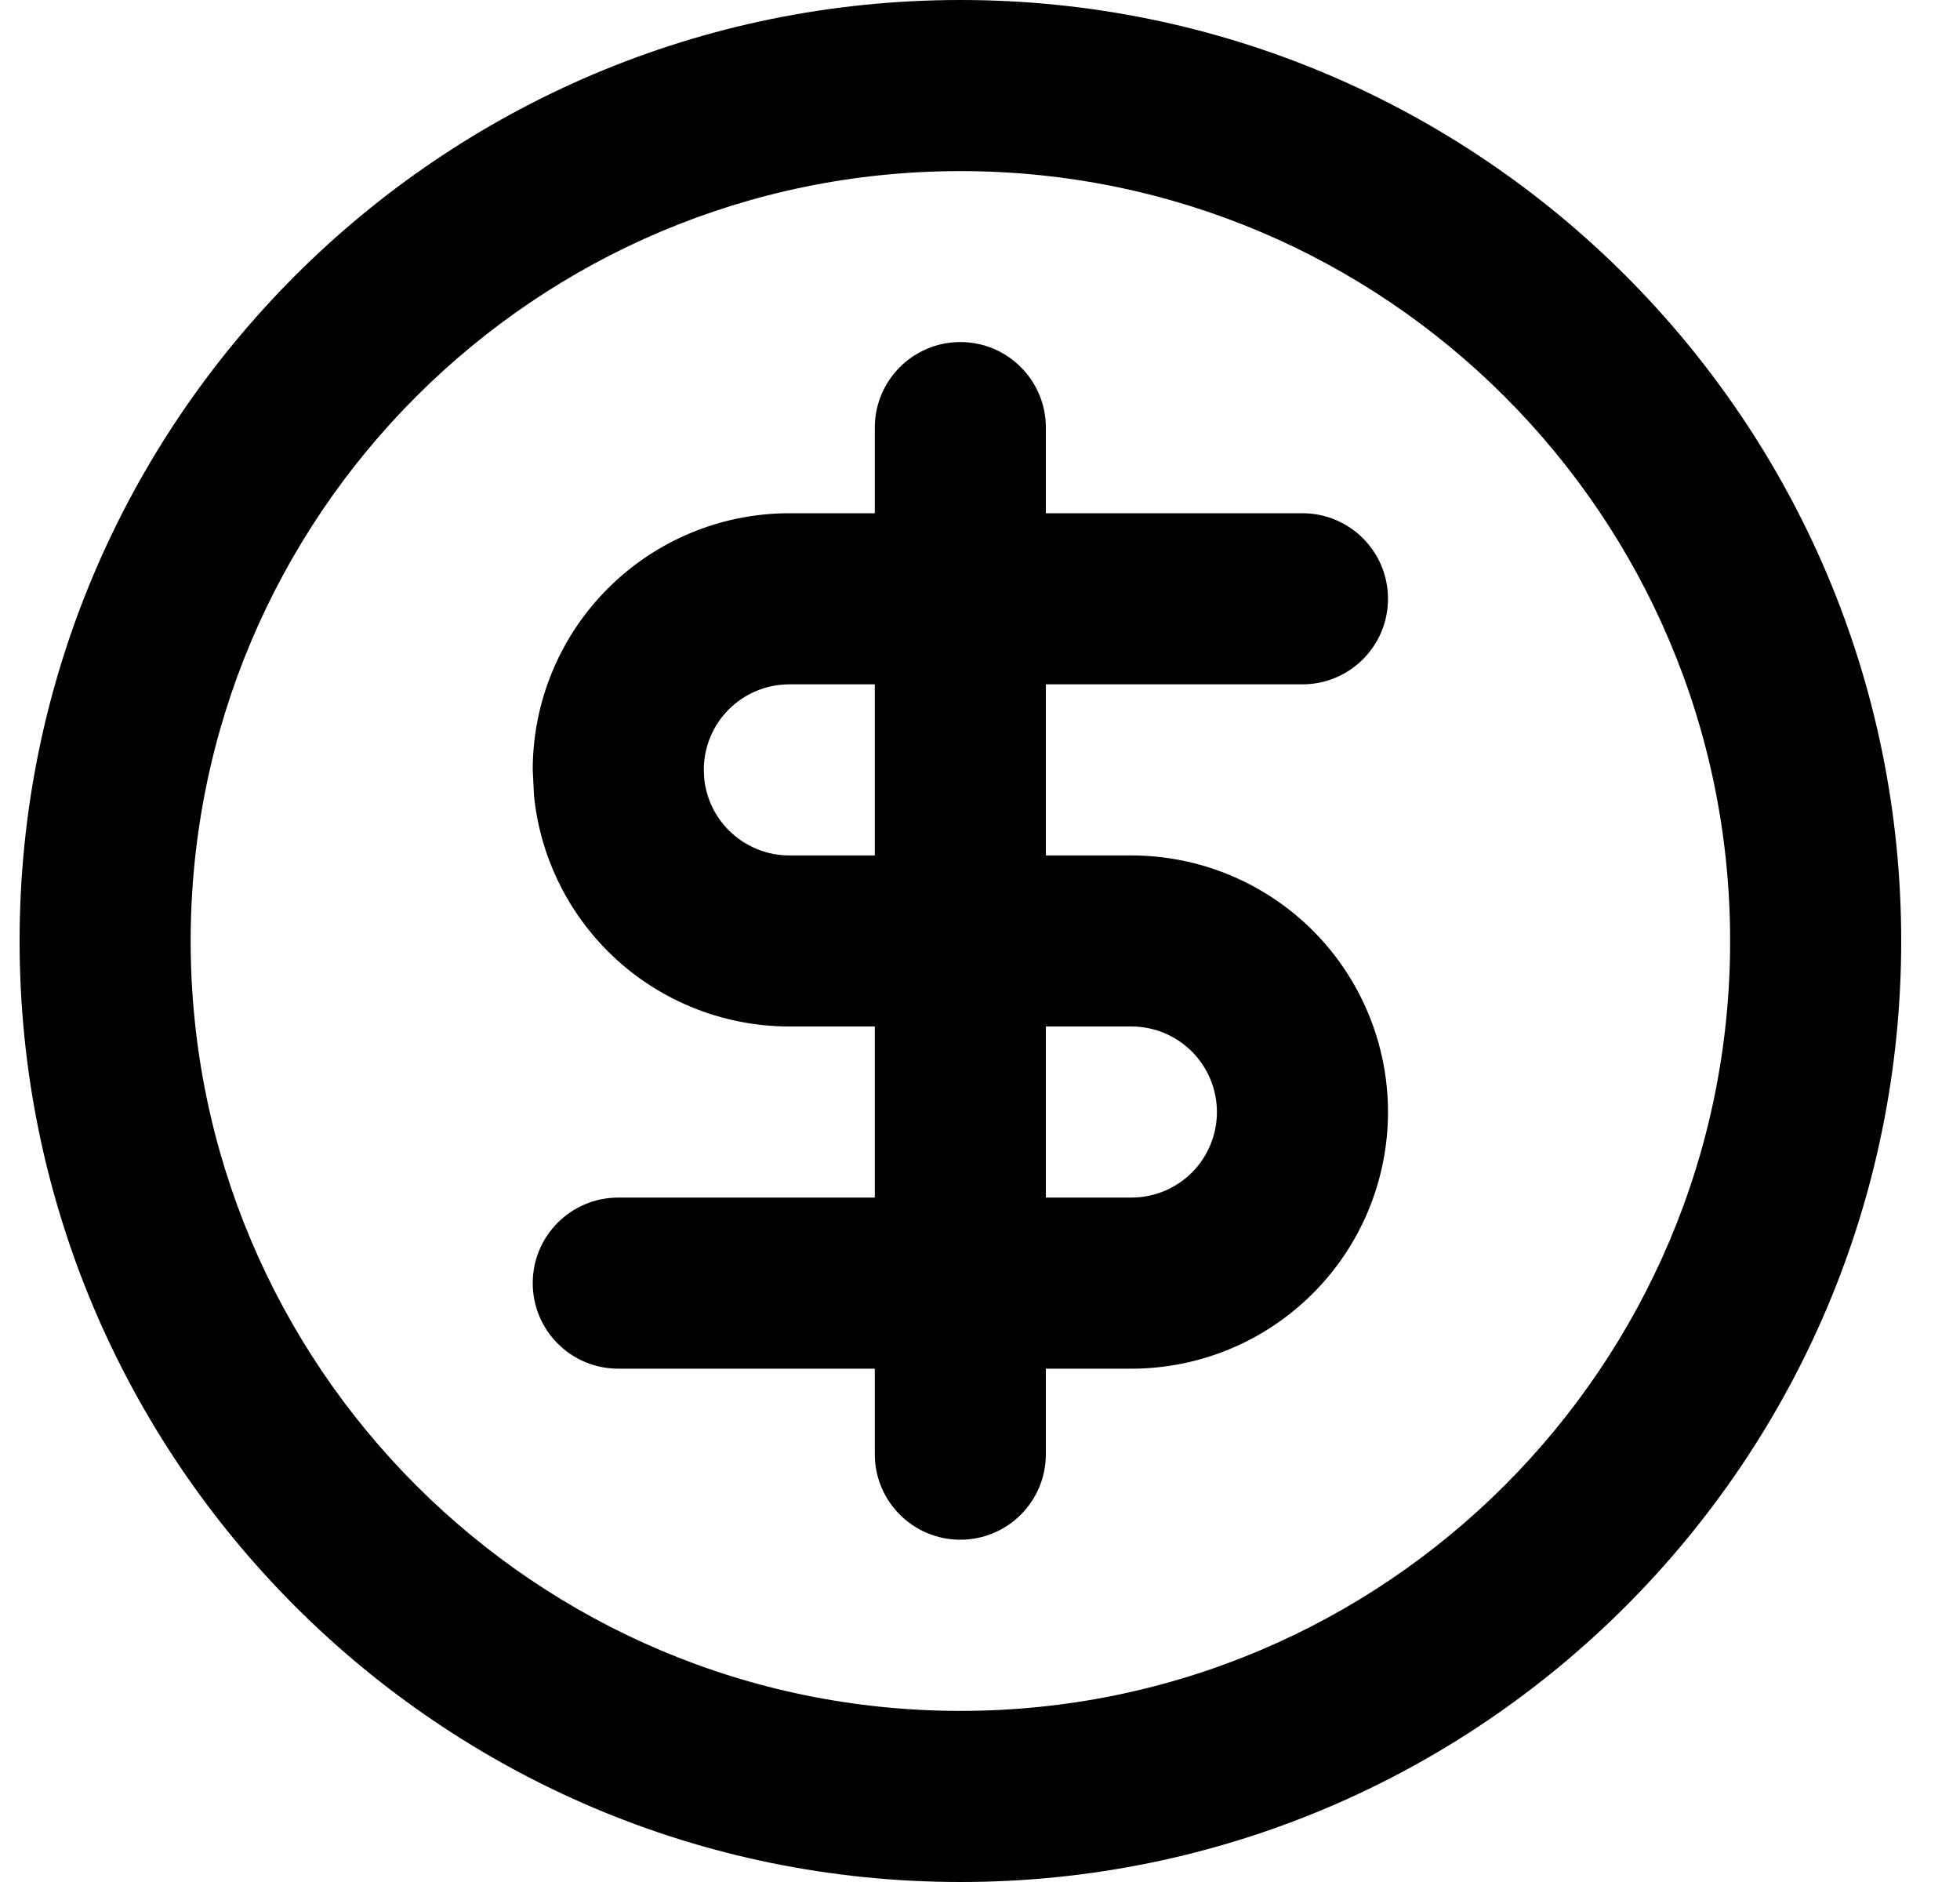 <svg width="25" height="24" viewBox="0 0 25 24" fill="none" xmlns="http://www.w3.org/2000/svg">
<path d="M22.068 12C22.068 6.578 17.672 2.182 12.25 2.182C6.828 2.182 2.432 6.578 2.432 12C2.432 17.422 6.828 21.818 12.25 21.818C17.672 21.818 22.068 17.422 22.068 12ZM24.25 12C24.25 18.627 18.877 24 12.25 24C5.623 24 0.25 18.627 0.25 12C0.25 5.373 5.623 0 12.25 0C18.877 0 24.25 5.373 24.25 12Z" fill="black"/>
<path d="M15.522 14.181C15.522 13.892 15.407 13.615 15.203 13.41C14.998 13.205 14.721 13.09 14.431 13.09H10.068C9.2 13.09 8.367 12.745 7.754 12.132C7.217 11.595 6.885 10.891 6.811 10.142L6.795 9.818C6.795 8.95 7.14 8.117 7.754 7.504C8.367 6.89 9.2 6.545 10.068 6.545H16.613C17.216 6.545 17.704 7.033 17.704 7.636C17.704 8.238 17.216 8.727 16.613 8.727H10.068C9.778 8.727 9.501 8.842 9.296 9.046C9.092 9.251 8.977 9.528 8.977 9.818L8.982 9.925C9.007 10.175 9.117 10.41 9.296 10.589C9.501 10.793 9.778 10.909 10.068 10.909H14.431C15.299 10.909 16.131 11.254 16.745 11.867C17.359 12.481 17.704 13.313 17.704 14.181C17.704 15.049 17.359 15.882 16.745 16.495C16.131 17.109 15.299 17.454 14.431 17.454H7.886C7.283 17.454 6.795 16.966 6.795 16.363C6.795 15.761 7.283 15.272 7.886 15.272H14.431C14.721 15.272 14.998 15.157 15.203 14.953C15.407 14.748 15.522 14.471 15.522 14.181Z" fill="black"/>
<path d="M11.158 18.544V5.453C11.158 4.851 11.647 4.362 12.249 4.362C12.852 4.362 13.34 4.851 13.34 5.453V18.544C13.34 19.147 12.852 19.635 12.249 19.635C11.647 19.635 11.158 19.147 11.158 18.544Z" fill="black"/>
</svg>
